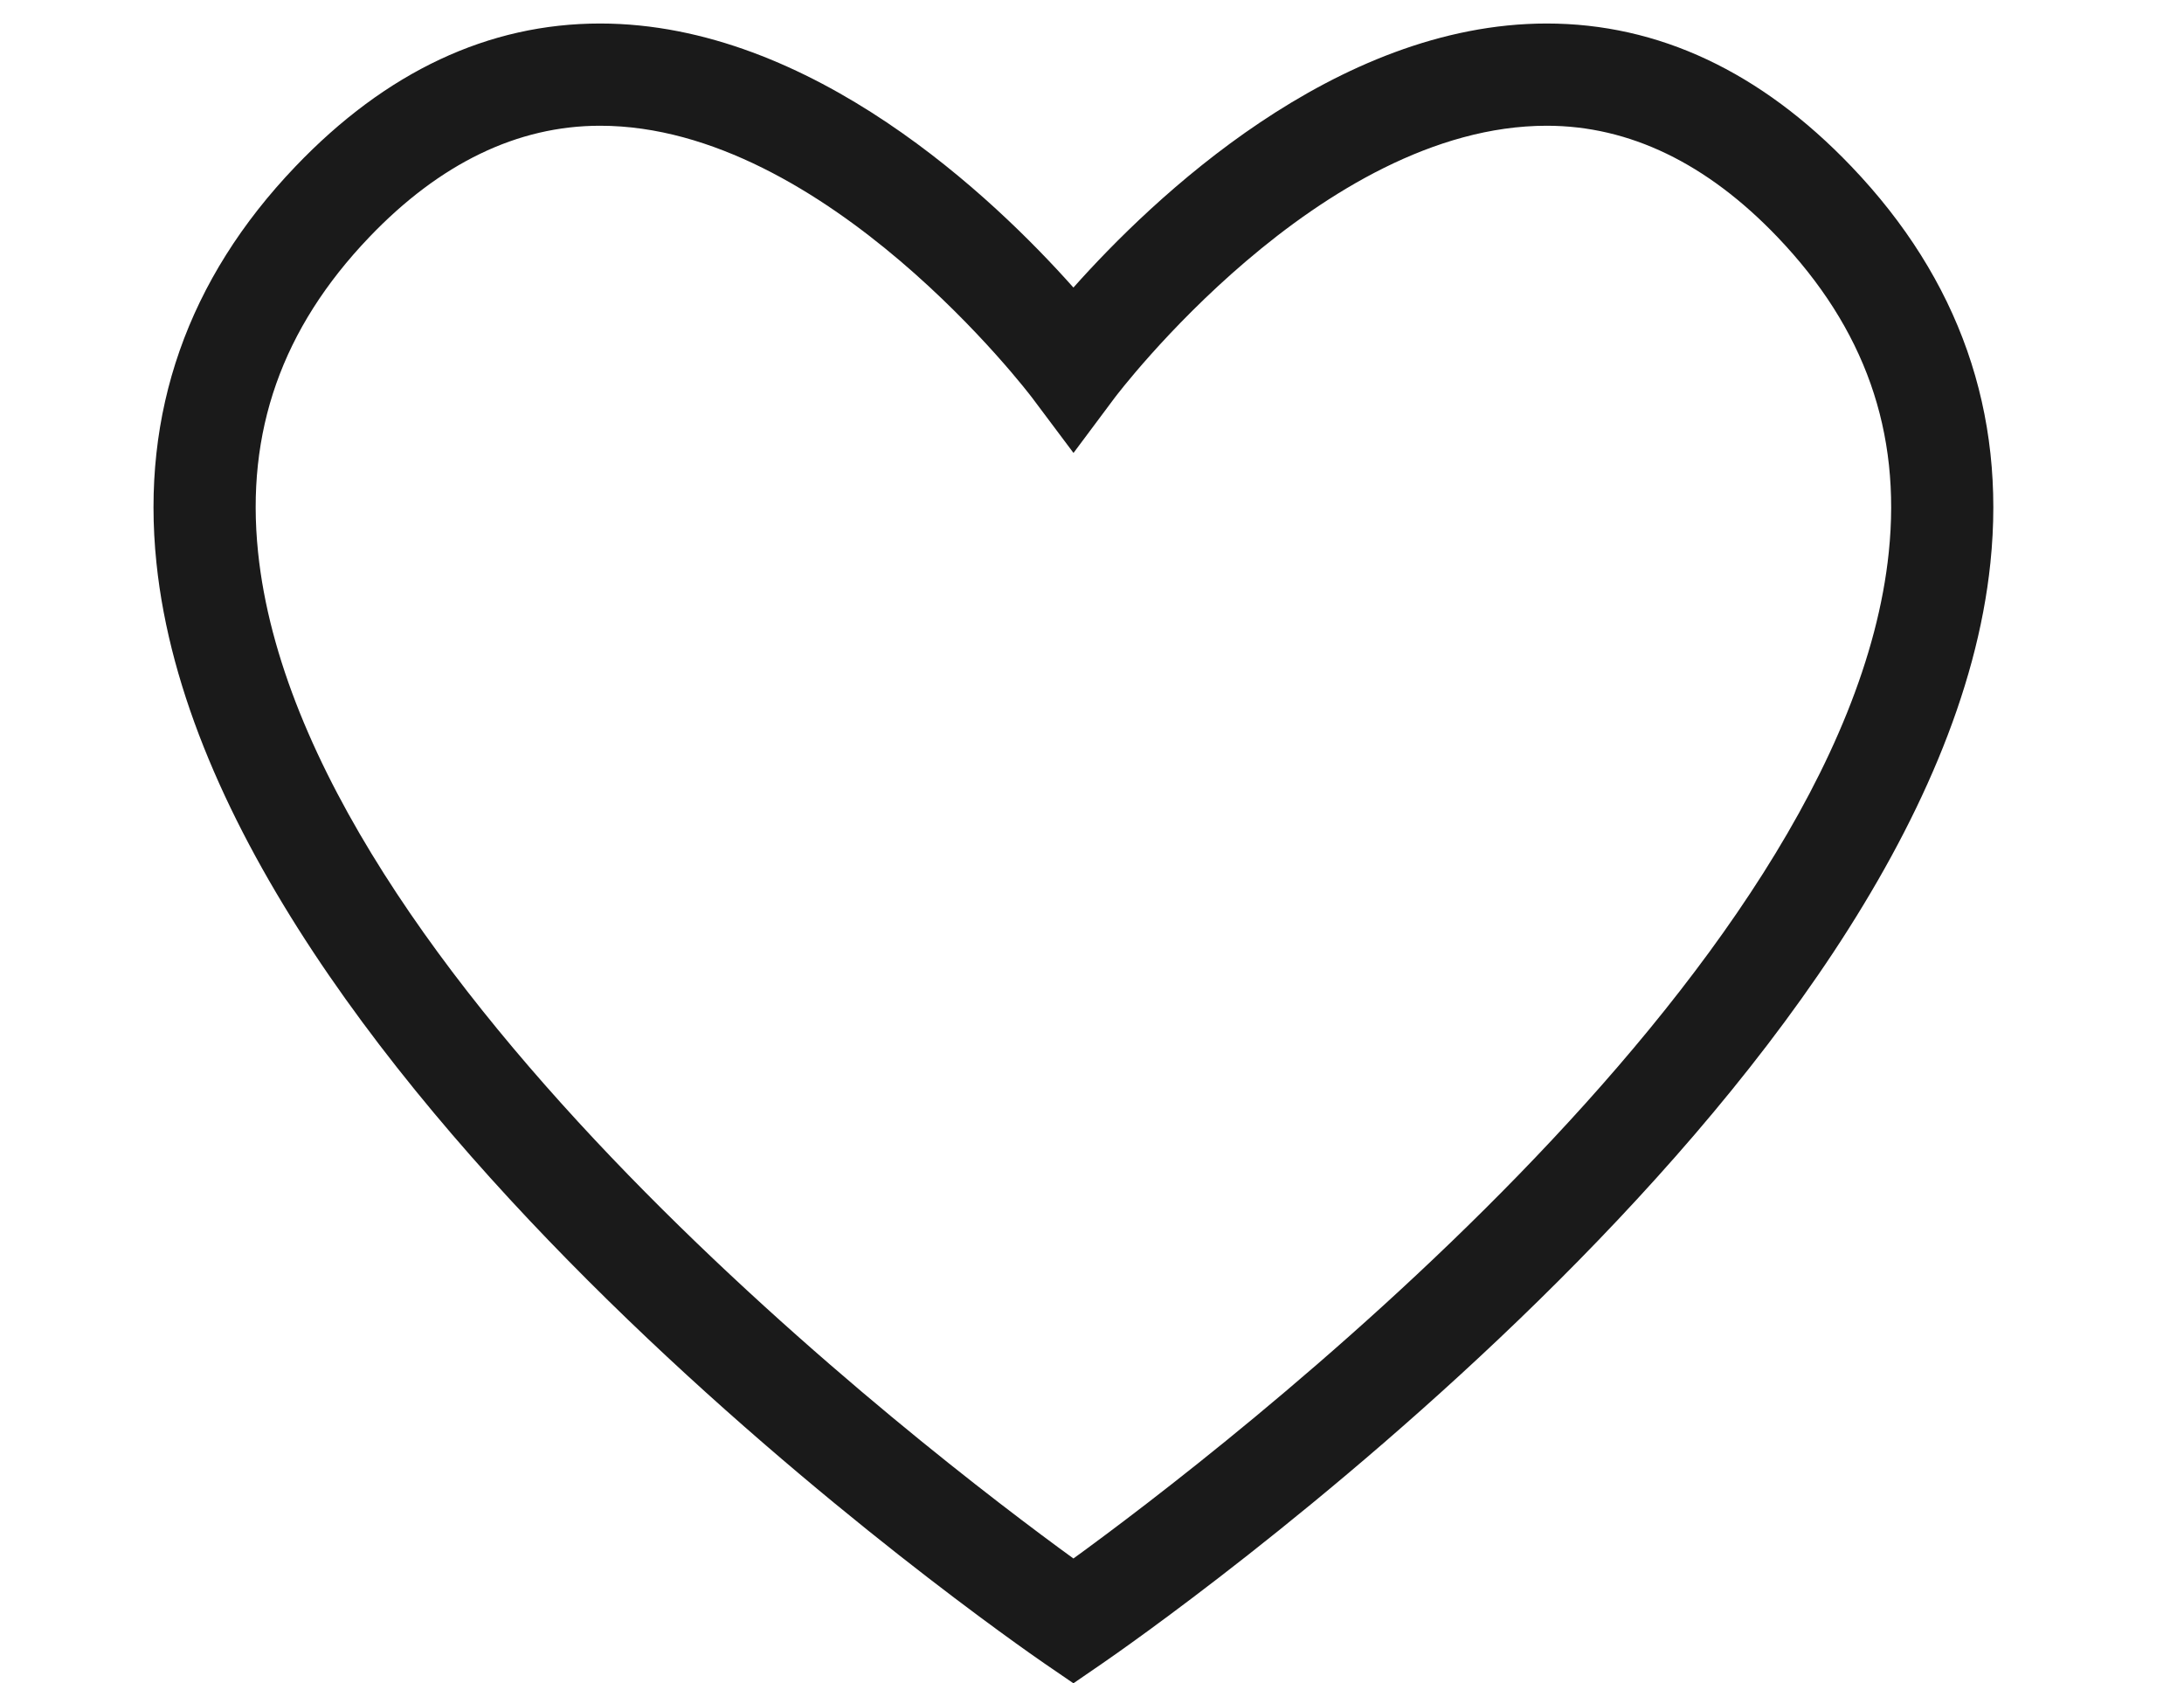 <?xml version="1.0" encoding="utf-8"?>
<!-- Generator: Adobe Illustrator 16.0.0, SVG Export Plug-In . SVG Version: 6.00 Build 0)  -->
<!DOCTYPE svg PUBLIC "-//W3C//DTD SVG 1.1//EN" "http://www.w3.org/Graphics/SVG/1.1/DTD/svg11.dtd">
<svg version="1.1" xmlns="http://www.w3.org/2000/svg" xmlns:xlink="http://www.w3.org/1999/xlink" x="0px" y="0px"
	 width="29.917px" height="23.052px" viewBox="0 0 29.917 23.052" enable-background="new 0 0 29.917 23.052" xml:space="preserve">
<g id="Layer_2">
</g>
<g id="Layer_1">
	<g>
		<path fill="#1A1A1A" d="M14.704,23.052l-0.396-0.271C13.842,22.46,2.883,14.863,2.143,7.709C1.929,5.651,2.57,3.825,4.046,2.281
			c1.242-1.3,2.646-1.959,4.174-1.959c2.902,0,5.406,2.404,6.484,3.616c1.079-1.212,3.583-3.616,6.484-3.616
			c1.527,0,2.932,0.659,4.174,1.959c1.476,1.544,2.117,3.37,1.903,5.428C26.525,14.863,15.566,22.46,15.1,22.78L14.704,23.052z
			 M8.22,1.722c-1.13,0-2.194,0.514-3.162,1.526C3.862,4.499,3.364,5.91,3.535,7.563c0.6,5.796,9.206,12.354,11.169,13.78
			c1.964-1.426,10.57-7.984,11.169-13.78c0.171-1.653-0.328-3.064-1.523-4.315c-0.968-1.013-2.032-1.526-3.162-1.526
			c-3.103,0-5.896,3.694-5.923,3.731l-0.56,0.75l-0.562-0.75C14.116,5.416,11.313,1.722,8.22,1.722z"/>
	</g>
</g>
</svg>
